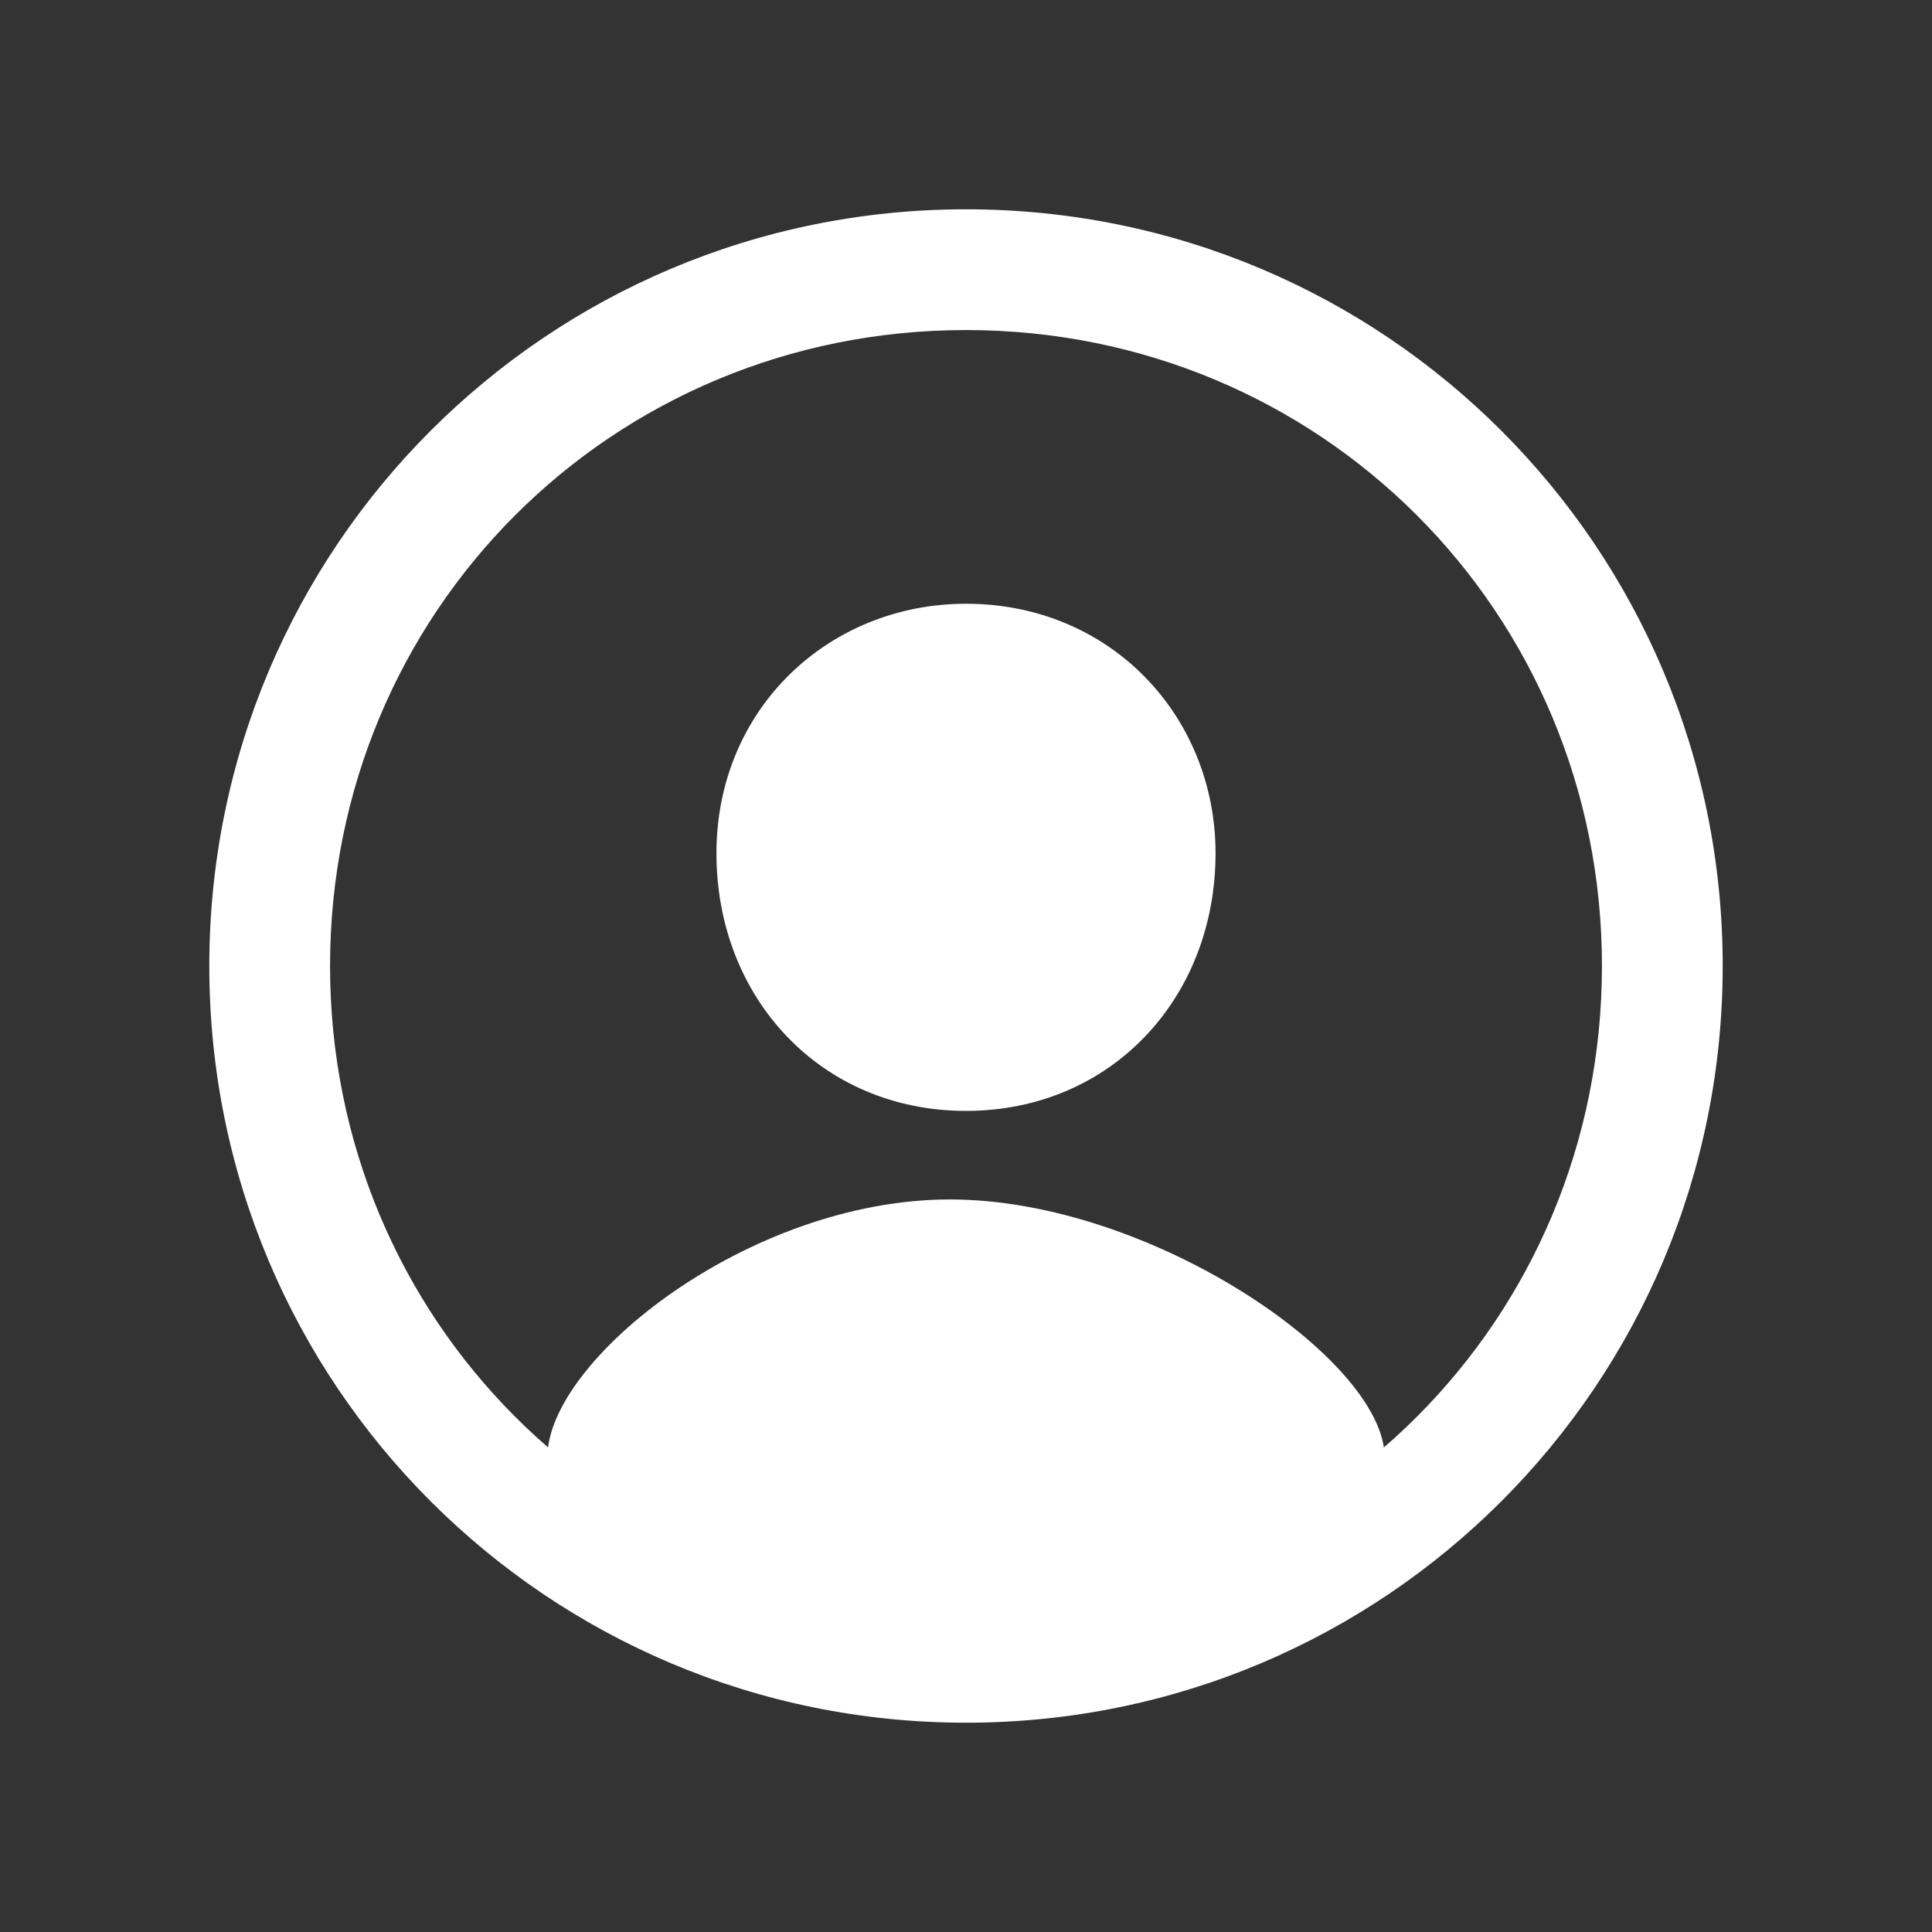 <?xml version="1.0" encoding="utf-8"?>
<!-- Generator: Adobe Illustrator 26.5.3, SVG Export Plug-In . SVG Version: 6.00 Build 0)  -->
<svg version="1.1" id="レイヤー_1" xmlns="http://www.w3.org/2000/svg" xmlns:xlink="http://www.w3.org/1999/xlink" x="0px"
	 y="0px" viewBox="0 0 24 24" style="enable-background:new 0 0 24 24;" xml:space="preserve">
<rect x="0" y="0" width="24" height="24" fill="#333333" stroke="none"/>
<style type="text/css">
	.st0{fill:#FFFFFF;}
</style>
<path class="st0" d="M17.2,18.1c0,0.7-2.8,2.4-5.4,2.4s-5-1.2-5-2.4s2.5-3.2,5-3.2S17.2,16.9,17.2,18.1z"/>
<path class="st0" d="M12,4.1c4.4,0,7.9,3.5,7.9,7.9s-3.5,7.9-7.9,7.9S4.1,16.4,4.1,12S7.6,4.1,12,4.1 M12,2.6
	c-5.2,0-9.4,4.2-9.4,9.4s4.2,9.4,9.4,9.4s9.4-4.2,9.4-9.4S17.2,2.6,12,2.6L12,2.6z"/>
<path class="st0" d="M12,13.8c-1.8,0-3.1-1.4-3.1-3.2s1.4-3.1,3.1-3.1c1.8,0,3.1,1.4,3.1,3.1C15.1,12.4,13.8,13.8,12,13.8z"/>
</svg>
